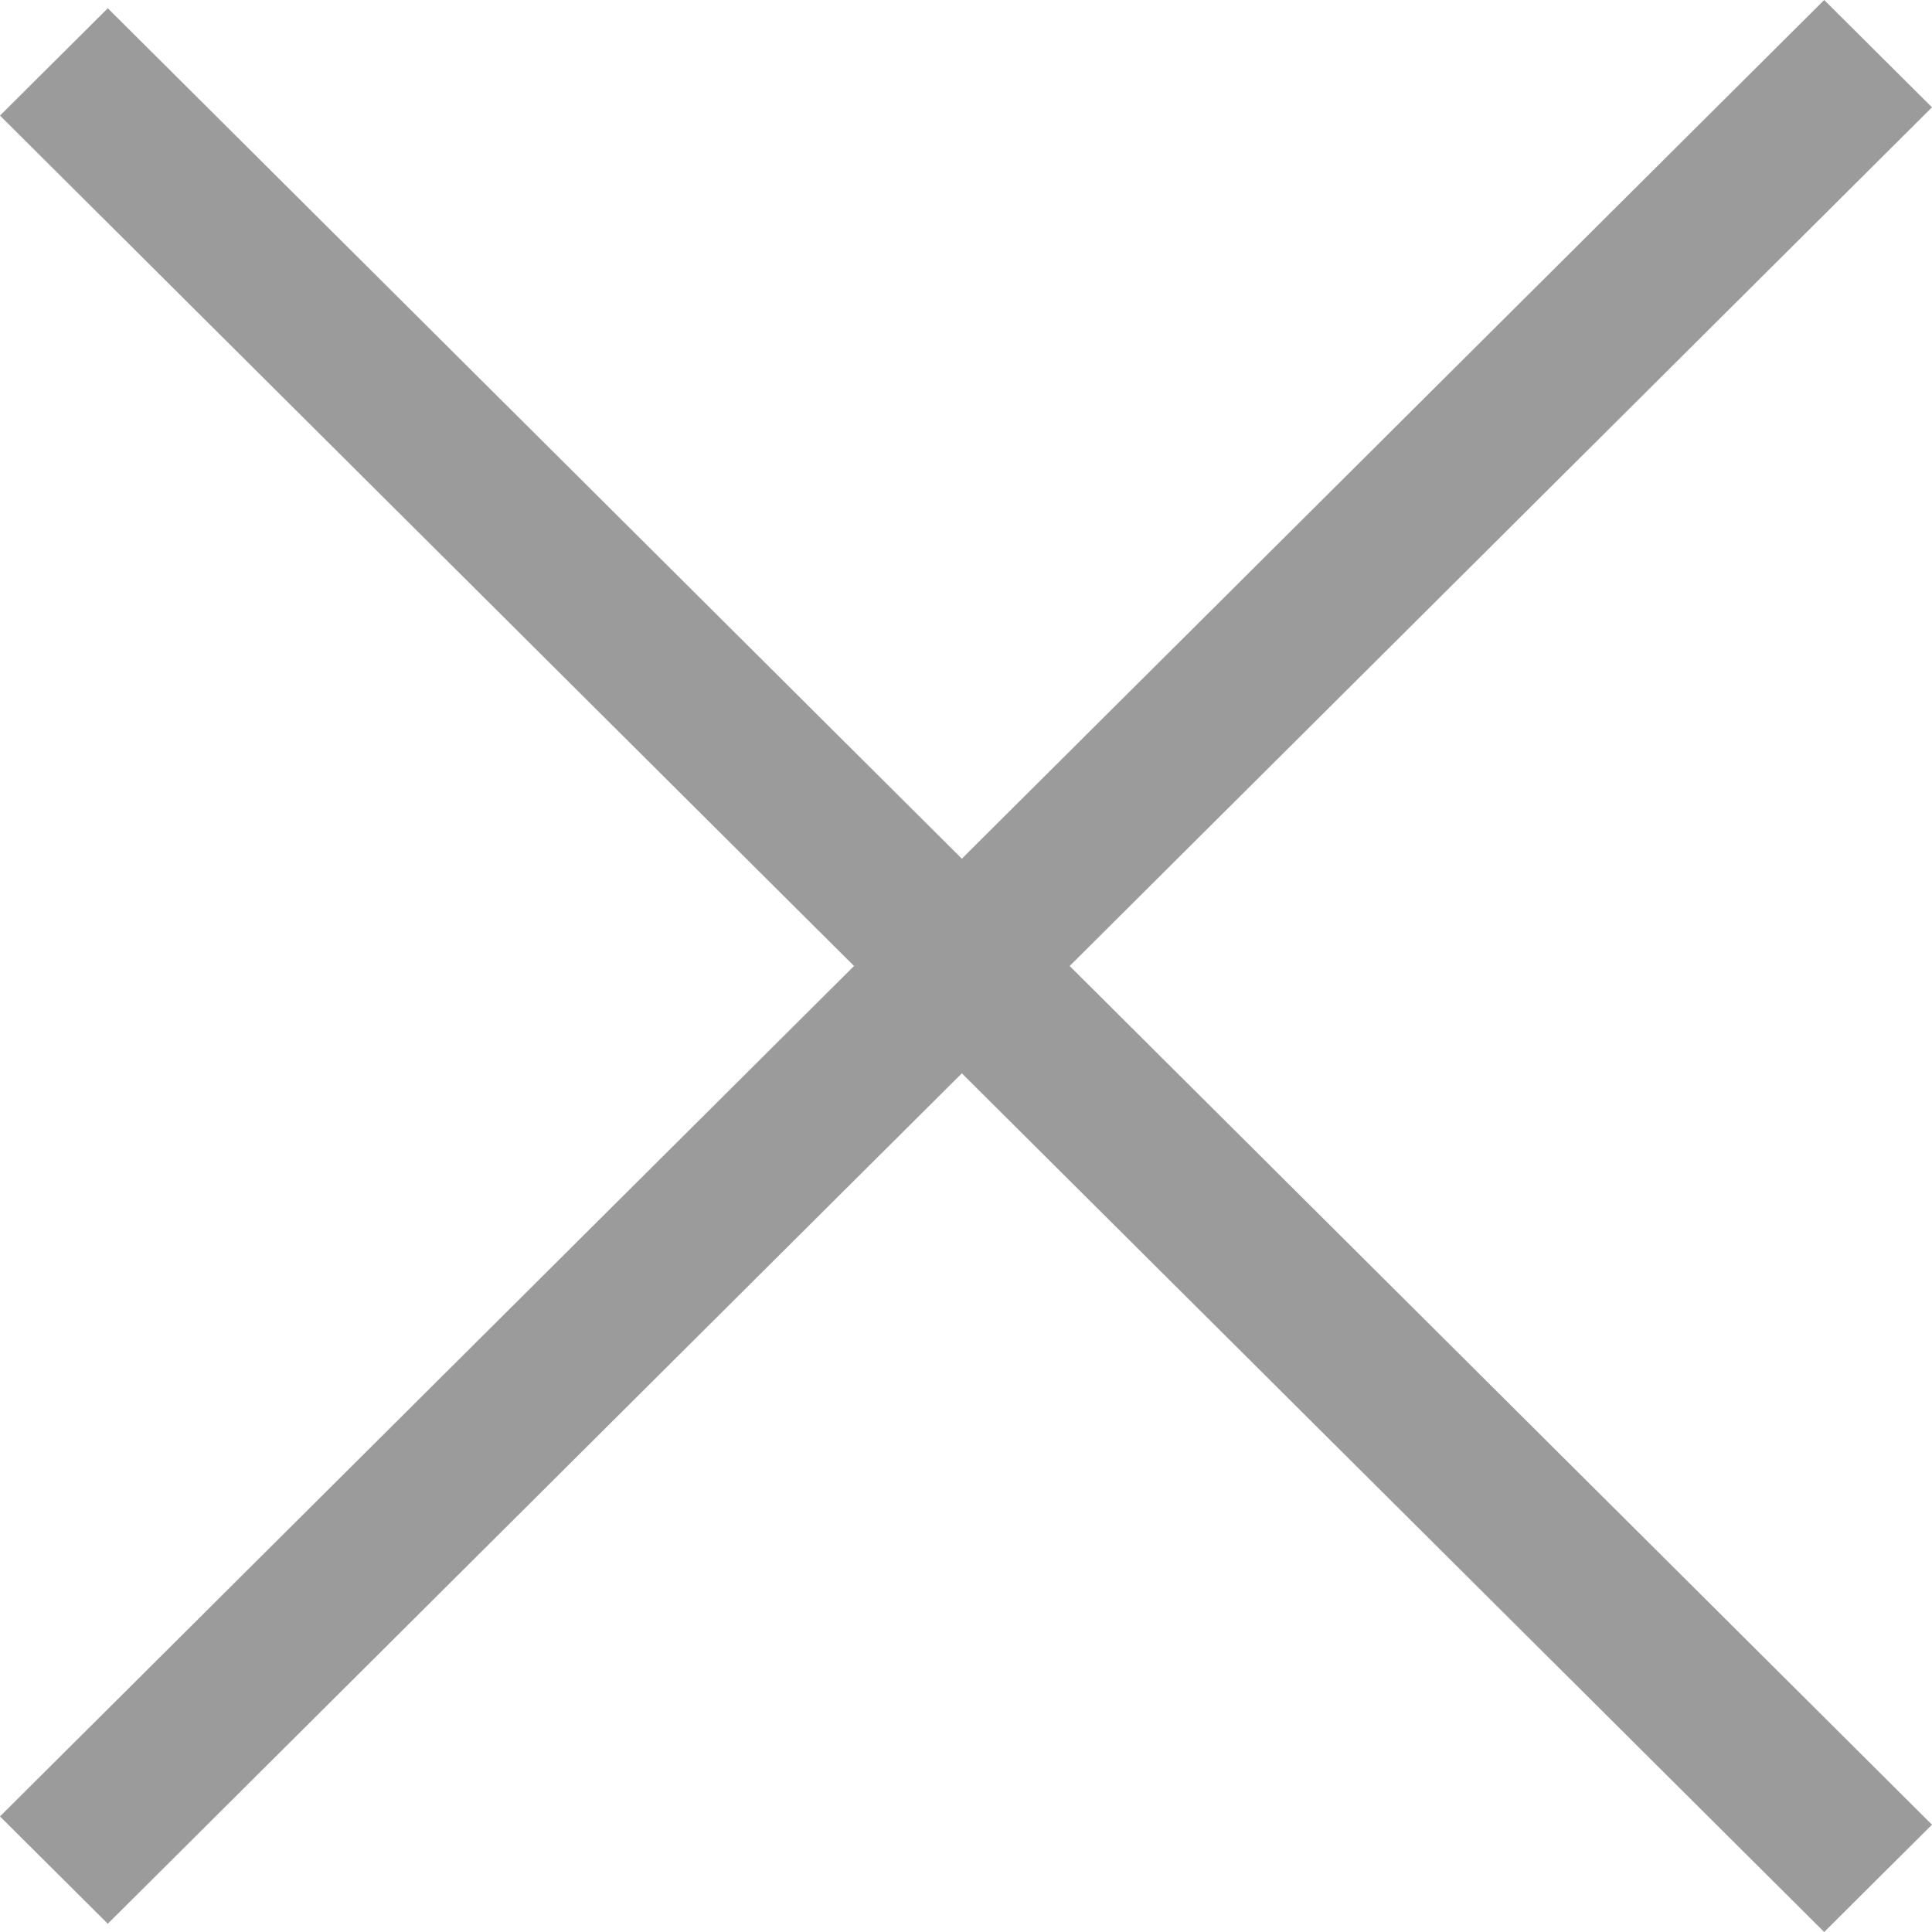 <svg width="40" height="40" viewBox="0 0 40 40" fill="none" xmlns="http://www.w3.org/2000/svg">
<path d="M19.914 22.222L2.232 39.829L0 37.607L17.682 20L0 2.393L2.232 0.171L19.914 17.778L37.768 0L40 2.222L22.146 20L40 37.778L37.768 40L19.914 22.222Z" fill="#9B9B9B"/>
</svg>
